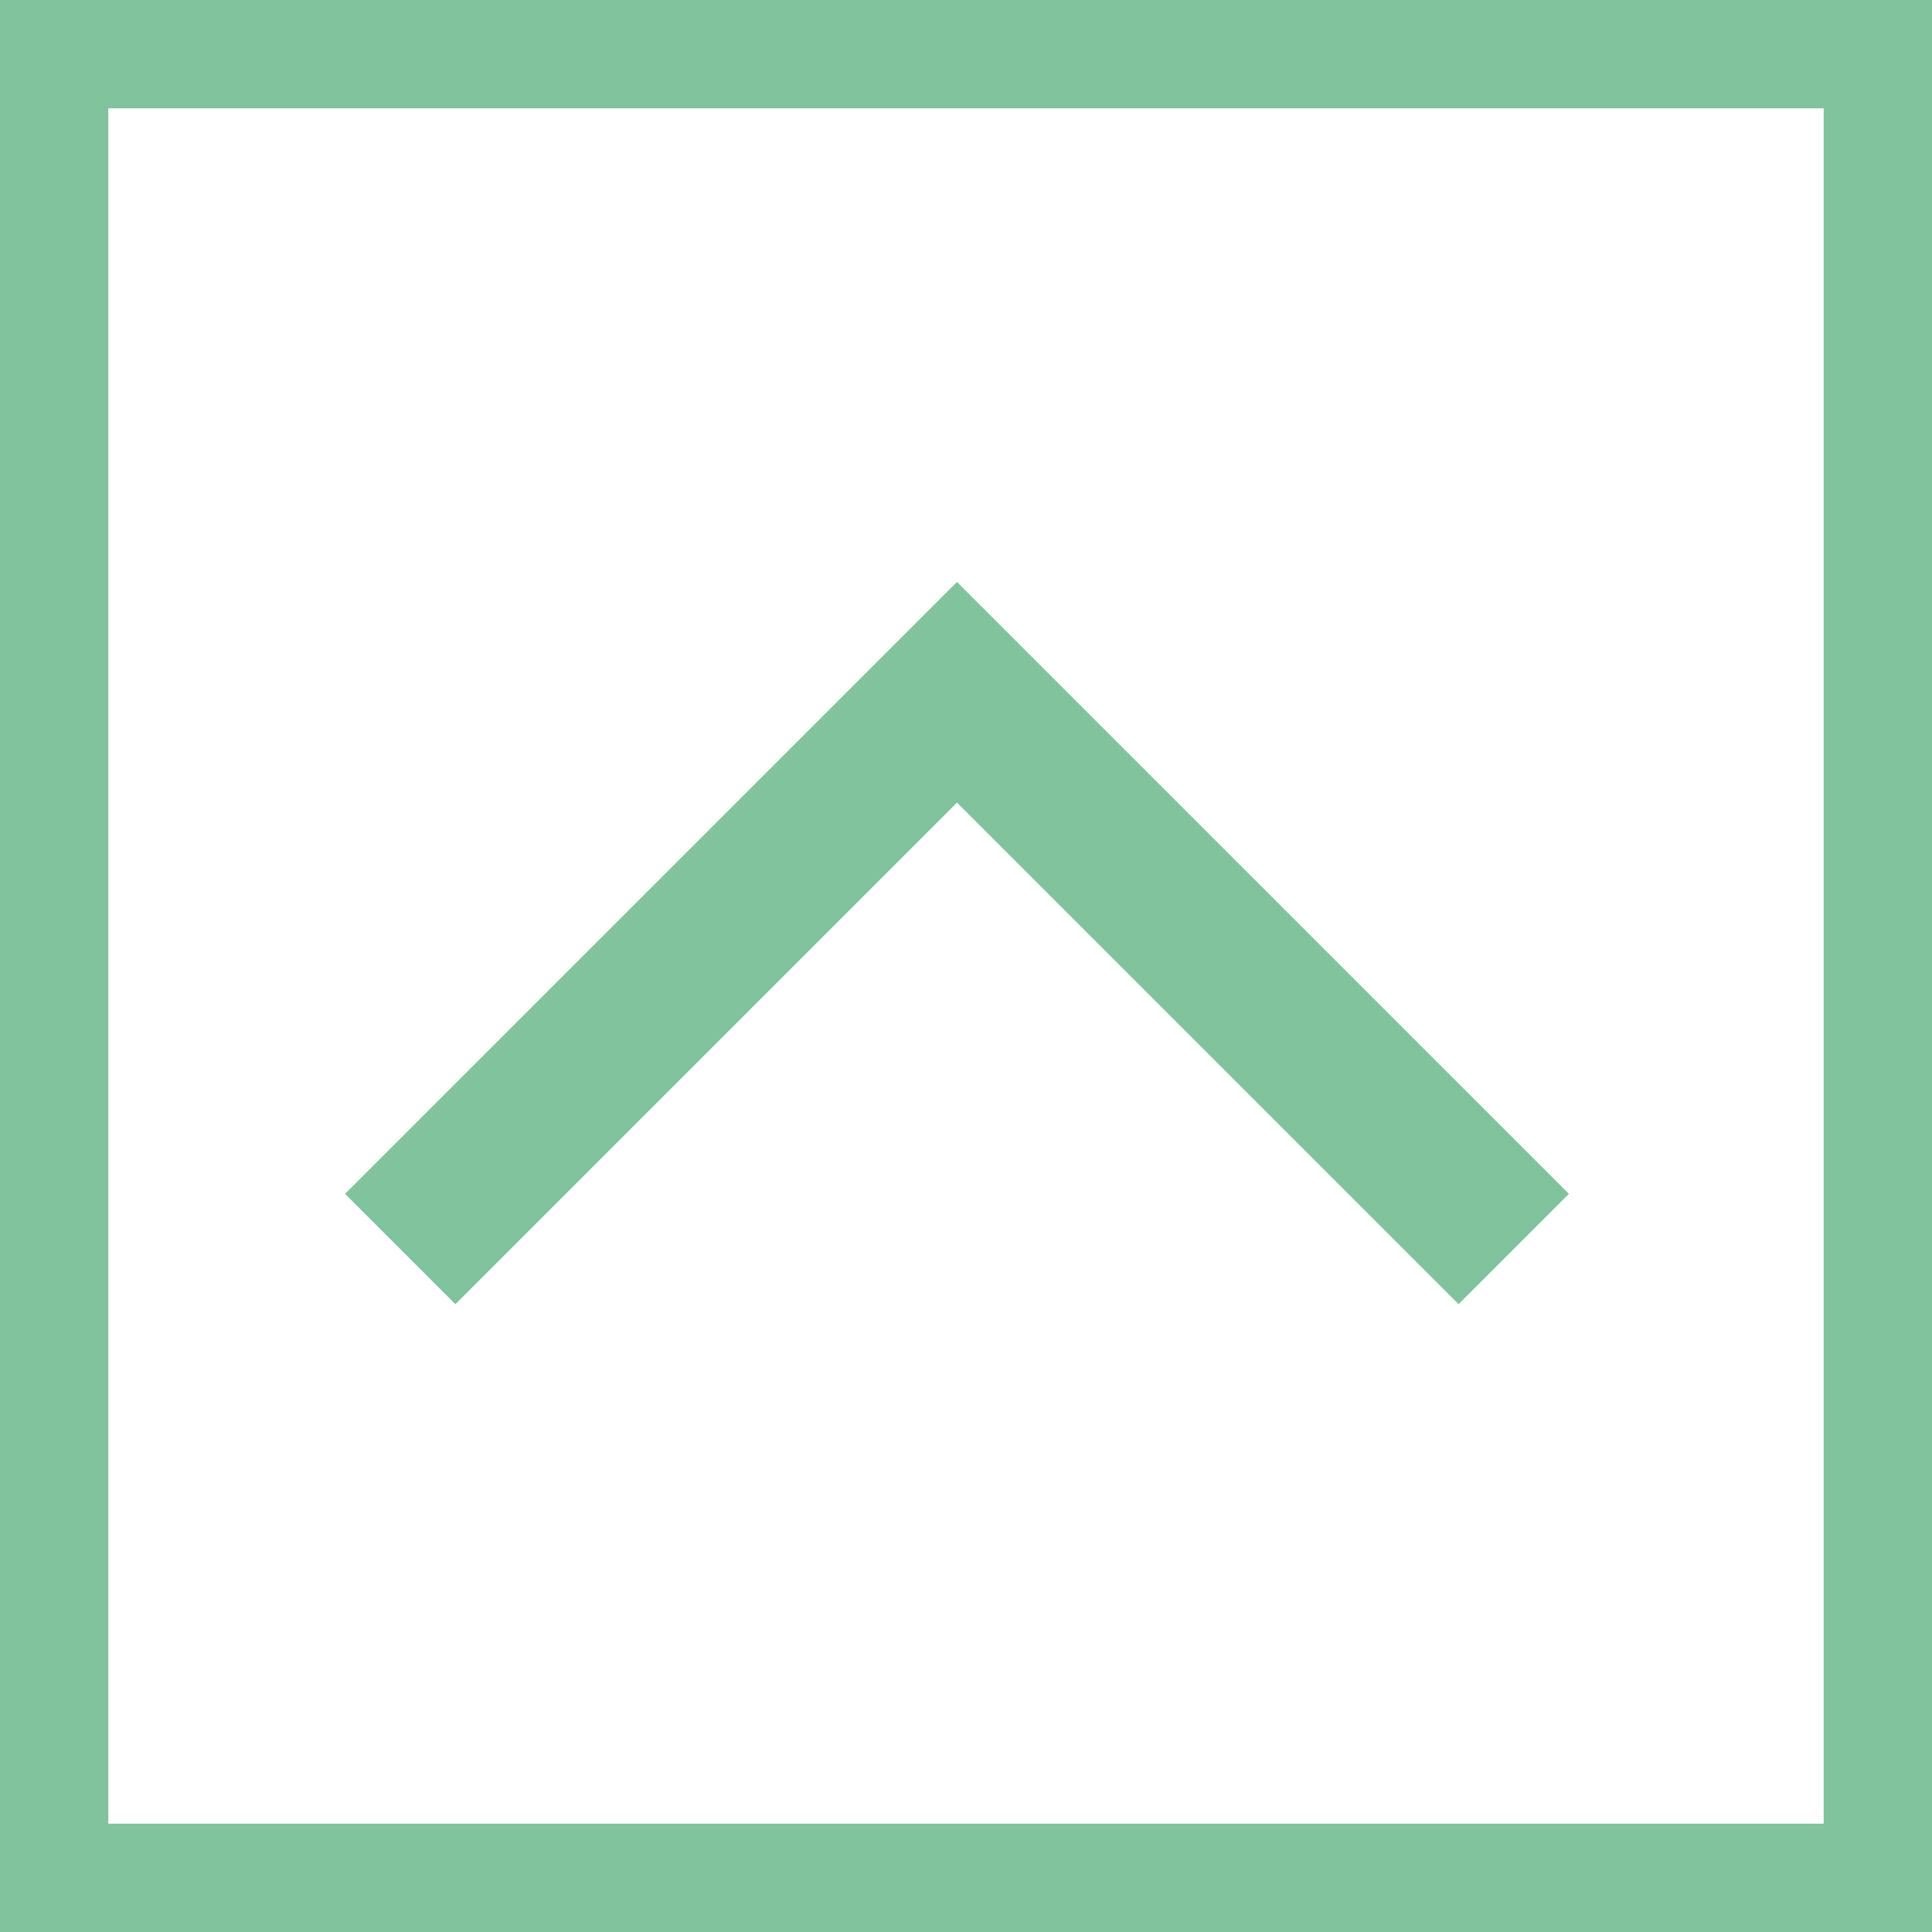 <?xml version="1.0" encoding="UTF-8"?>
<svg width="107px" height="107px" viewBox="0 0 107 107" version="1.1" xmlns="http://www.w3.org/2000/svg" xmlns:xlink="http://www.w3.org/1999/xlink">
    <title>Group 17</title>
    <g id="Page-1" stroke="none" stroke-width="1" fill="none" fill-rule="evenodd">
        <g id="1.civicopiu_home" transform="translate(-1427, -4439)">
            <g id="FOOTER" transform="translate(68, 4435)">
                <g id="Group-17" transform="translate(1362, 7)">
                    <g id="Group-2" stroke="#80C39D" stroke-width="6">
                        <rect id="Rectangle" x="0" y="0" width="101" height="101"></rect>
                    </g>
                    <polygon id="Fill-1" fill="#80C39D" points="50 29.229 43.89 35.34 16.111 63.118 22.222 69.229 50 41.451 77.779 69.229 83.89 63.118 56.111 35.34"></polygon>
                </g>
            </g>
        </g>
    </g>
</svg>